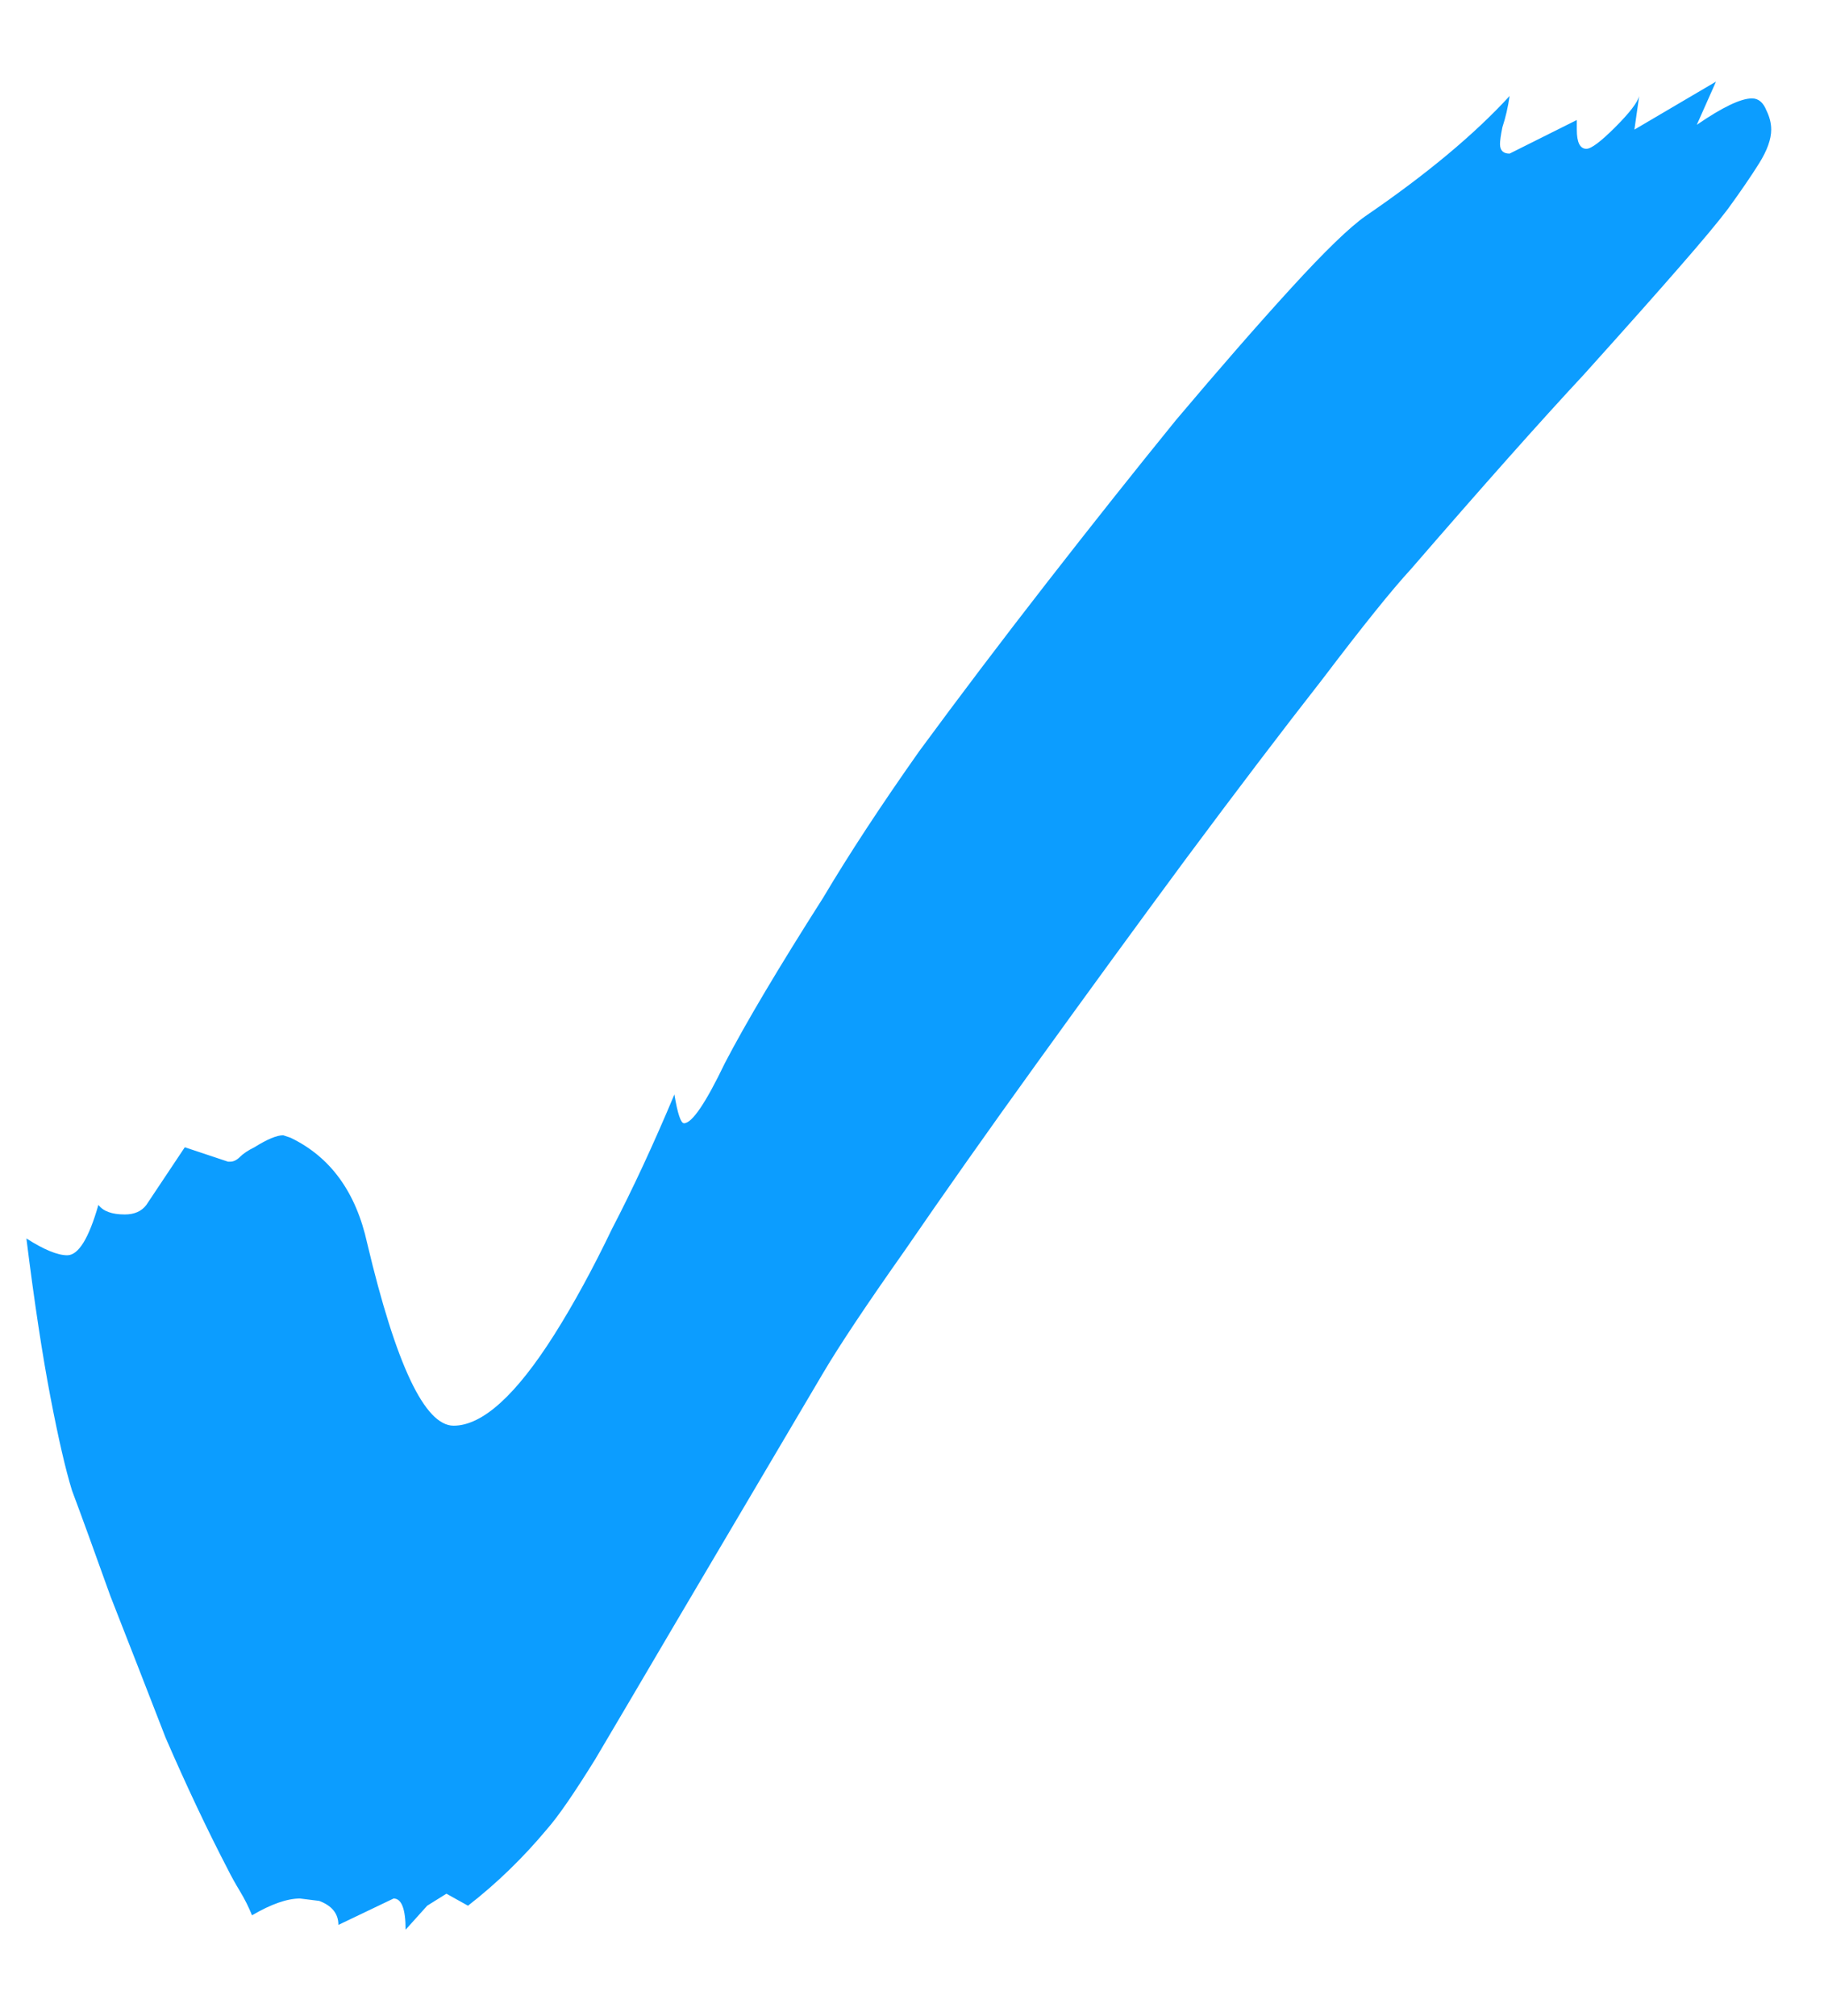 <?xml version="1.0" encoding="UTF-8"?> <svg xmlns="http://www.w3.org/2000/svg" width="19" height="21" viewBox="0 0 19 21" fill="none"><path d="M4.225 20.1C4.225 19.883 4.183 19.775 4.1 19.775L3.525 20.05C3.525 19.933 3.458 19.85 3.325 19.8L3.125 19.775C2.992 19.775 2.825 19.833 2.625 19.95C2.592 19.867 2.55 19.783 2.5 19.7C2.45 19.617 2.408 19.542 2.375 19.475C2.158 19.058 1.942 18.6 1.725 18.1C1.525 17.583 1.333 17.092 1.15 16.625C0.983 16.158 0.85 15.792 0.75 15.525C0.683 15.308 0.608 14.983 0.525 14.55C0.442 14.117 0.358 13.567 0.275 12.9C0.458 13.017 0.6 13.075 0.7 13.075C0.817 13.075 0.925 12.9 1.025 12.55C1.075 12.617 1.167 12.65 1.3 12.65C1.4 12.65 1.475 12.617 1.525 12.55L1.925 11.95L2.375 12.1H2.4C2.433 12.1 2.467 12.083 2.5 12.05C2.533 12.017 2.583 11.983 2.65 11.95C2.783 11.867 2.883 11.825 2.95 11.825L3.025 11.85C3.442 12.05 3.708 12.417 3.825 12.95C4.125 14.217 4.425 14.85 4.725 14.85C5.025 14.85 5.375 14.533 5.775 13.9C5.975 13.583 6.175 13.217 6.375 12.8C6.592 12.383 6.808 11.917 7.025 11.4C7.058 11.6 7.092 11.7 7.125 11.7C7.208 11.7 7.35 11.492 7.55 11.075C7.767 10.658 8.108 10.083 8.575 9.35C8.842 8.9 9.175 8.392 9.575 7.825C9.992 7.258 10.433 6.675 10.9 6.075C11.367 5.475 11.817 4.908 12.25 4.375C12.7 3.842 13.1 3.383 13.45 3C13.8 2.617 14.058 2.367 14.225 2.25C14.858 1.817 15.358 1.4 15.725 1C15.708 1.117 15.683 1.225 15.65 1.325C15.633 1.408 15.625 1.467 15.625 1.5C15.625 1.567 15.658 1.6 15.725 1.6L16.425 1.25V1.35C16.425 1.483 16.458 1.55 16.525 1.55C16.575 1.55 16.675 1.475 16.825 1.325C16.975 1.175 17.058 1.067 17.075 1L17.025 1.35L17.875 0.85L17.675 1.3C17.942 1.117 18.133 1.025 18.25 1.025C18.317 1.025 18.367 1.067 18.4 1.15C18.433 1.217 18.45 1.283 18.45 1.35C18.45 1.45 18.408 1.567 18.325 1.7C18.242 1.833 18.133 1.992 18 2.175C17.9 2.308 17.733 2.508 17.5 2.775C17.283 3.025 16.95 3.4 16.5 3.9C16.05 4.383 15.45 5.058 14.7 5.925C14.5 6.142 14.192 6.525 13.775 7.075C13.358 7.608 12.883 8.233 12.35 8.95C11.833 9.65 11.317 10.358 10.8 11.075C10.283 11.792 9.825 12.442 9.425 13.025C9.025 13.592 8.742 14.017 8.575 14.3L7.025 16.925C6.692 17.492 6.417 17.958 6.2 18.325C5.983 18.675 5.817 18.917 5.7 19.05C5.45 19.35 5.175 19.617 4.875 19.85L4.65 19.725L4.45 19.85L4.225 20.1Z" fill="#0C9DFF"></path></svg> 